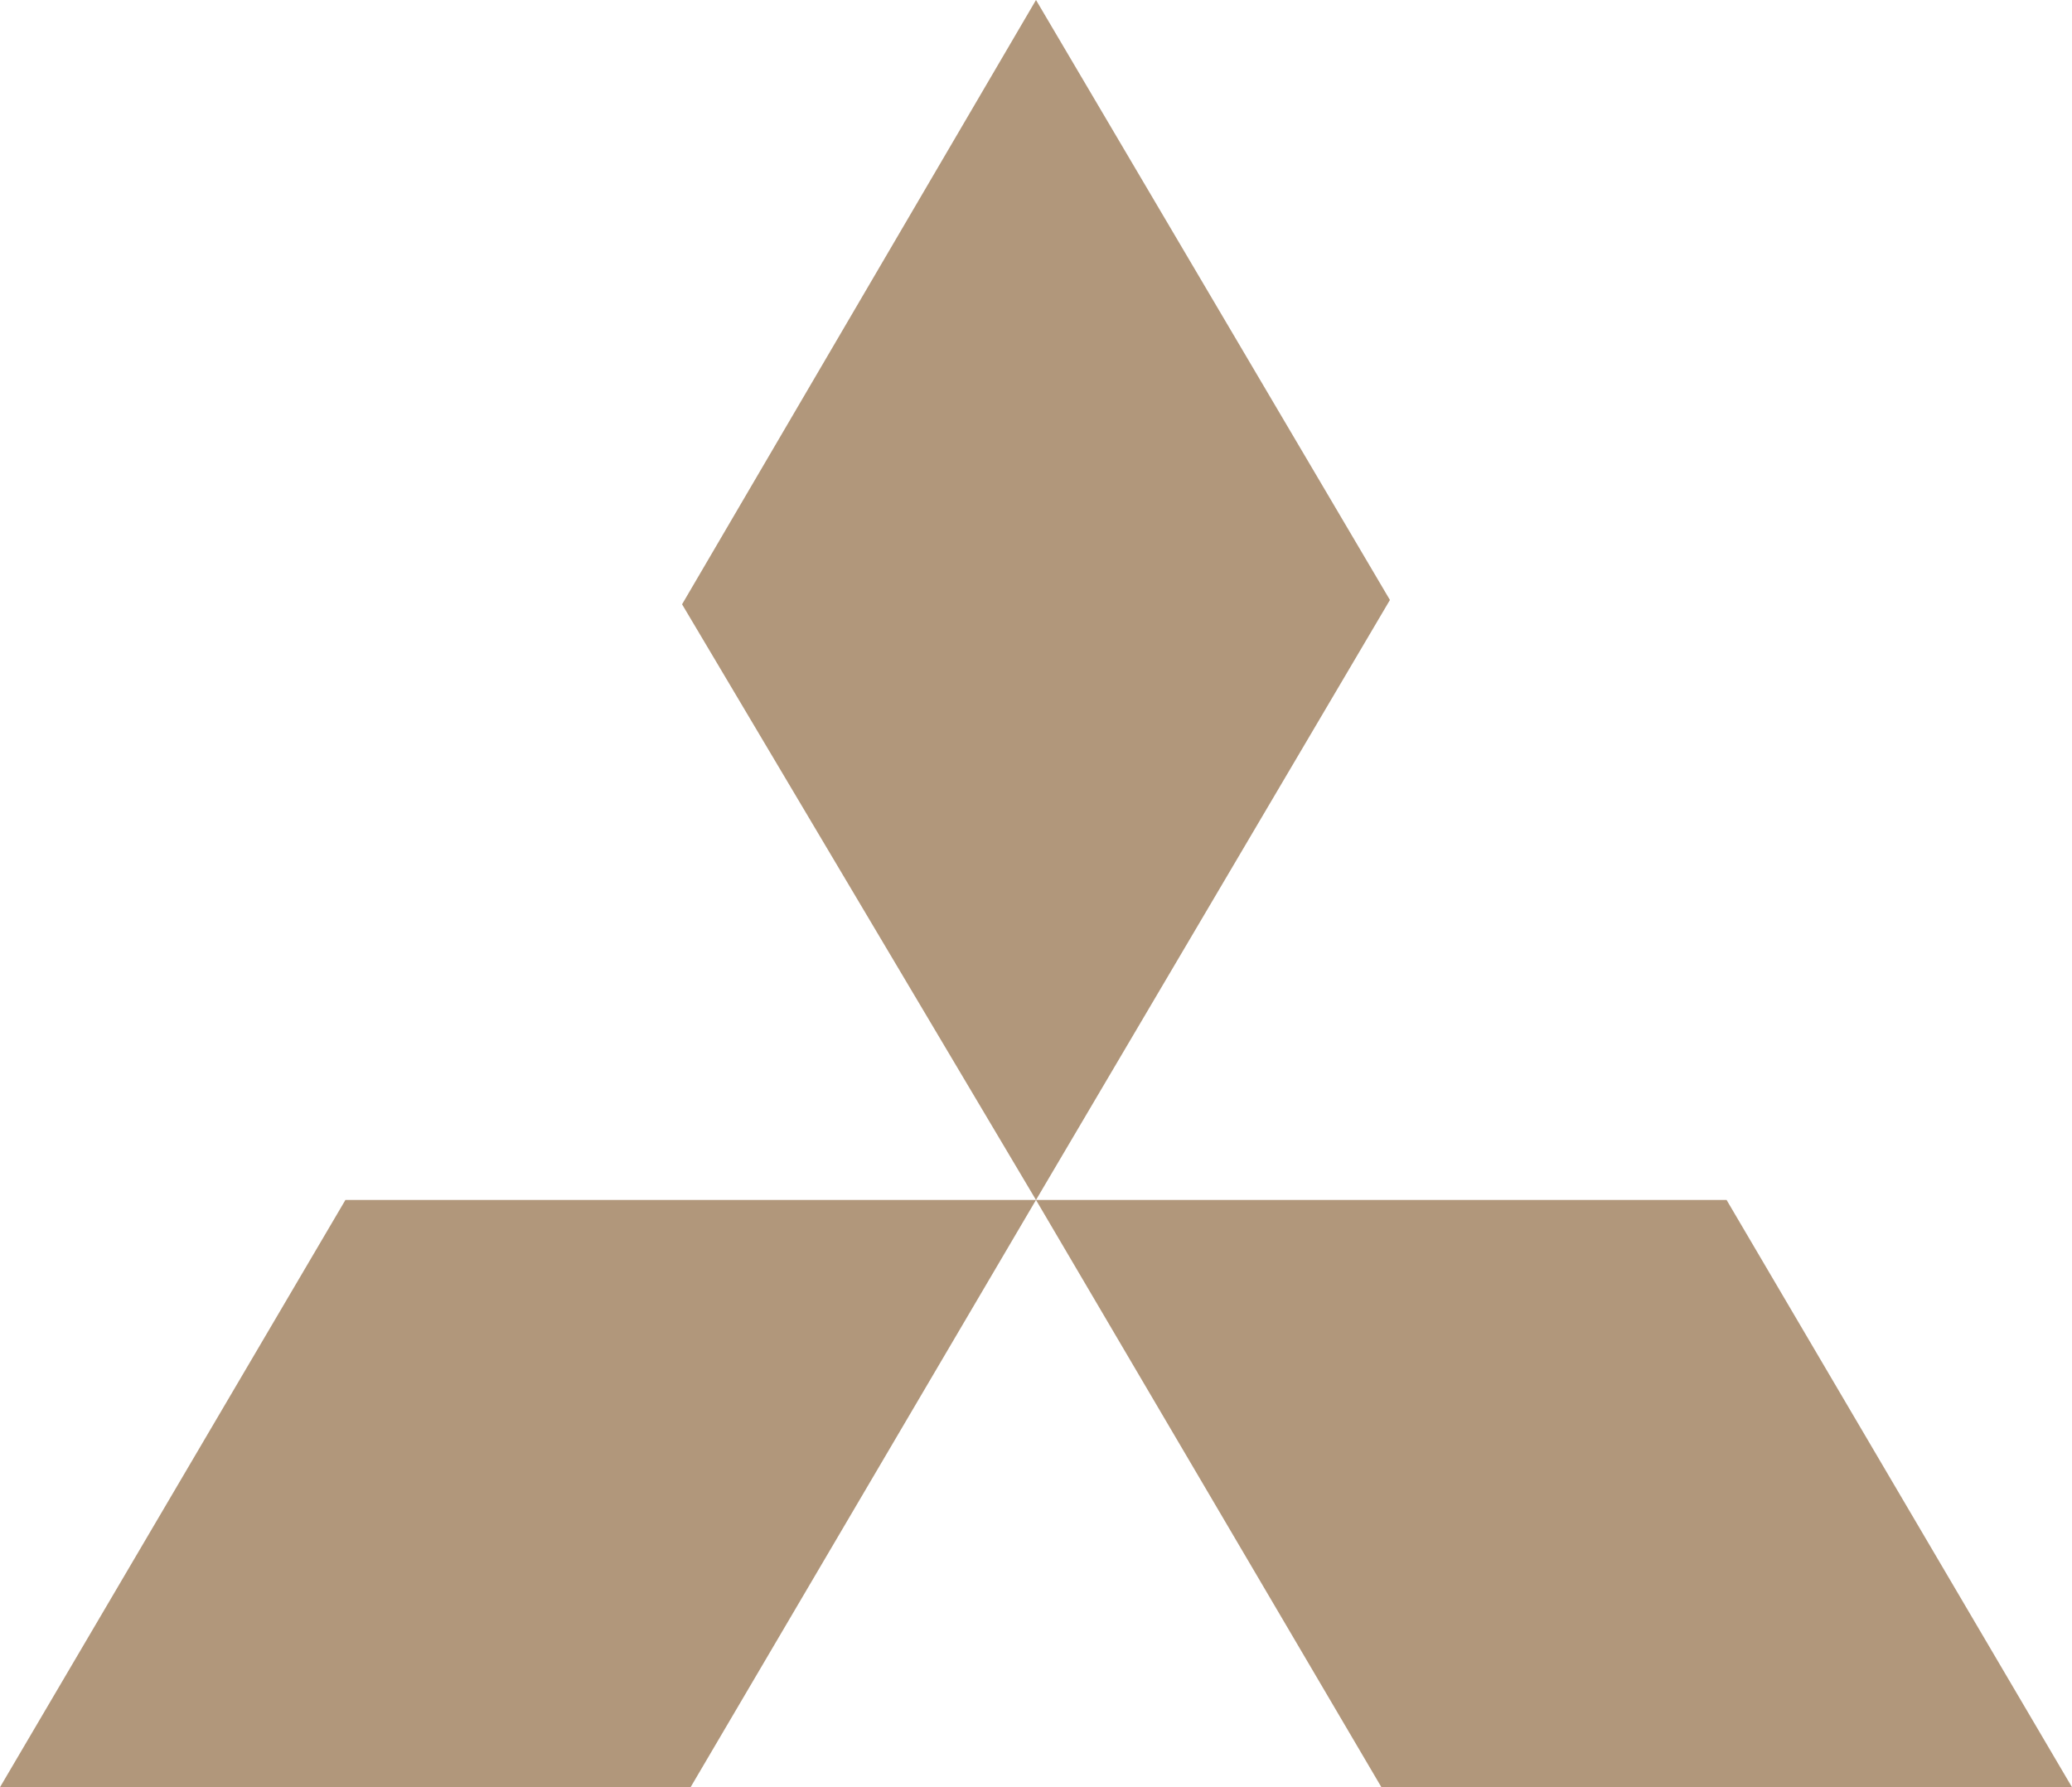 <svg xmlns="http://www.w3.org/2000/svg" width="2500" height="2156" viewBox="8 6 480 414"><path d="M248 6l82 139-82 139-82-138L248 6zm0 278h160l80 136H328l-80-136zm0 0H88L8 420h160l80-136z" fill="#B1977B"/></svg>